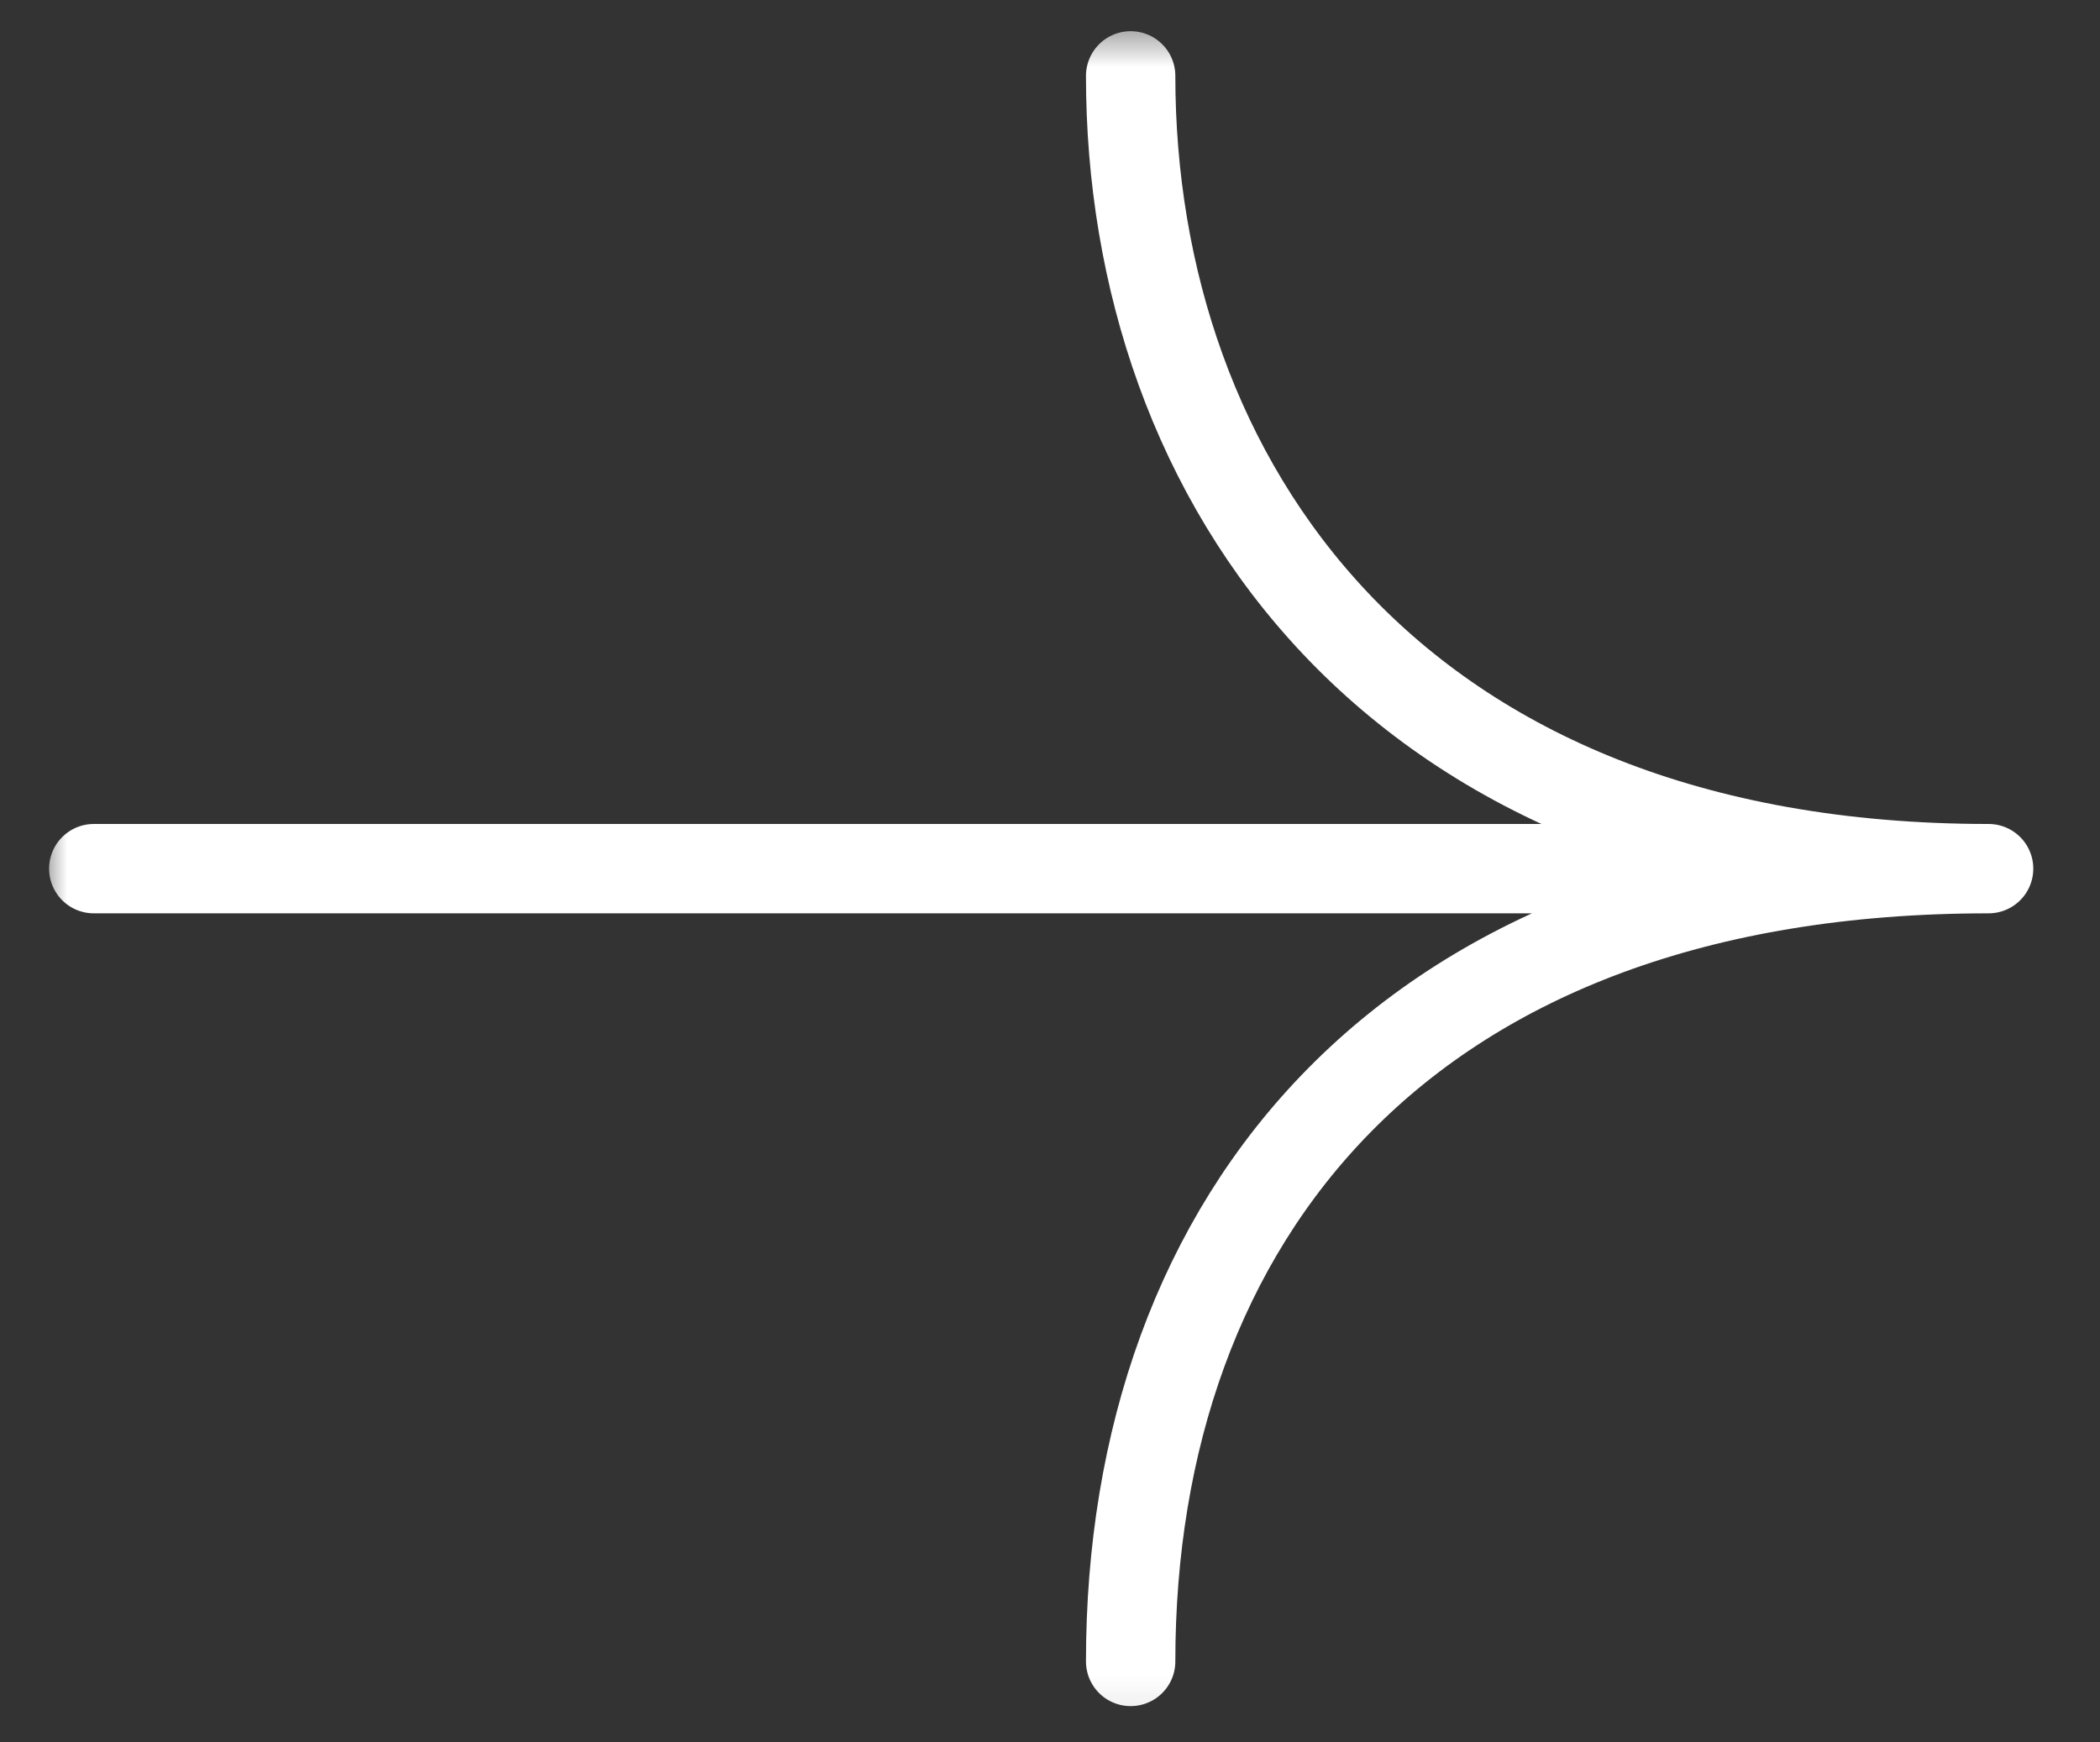 <?xml version="1.0" encoding="UTF-8"?> <svg xmlns="http://www.w3.org/2000/svg" width="47" height="39" viewBox="0 0 47 39" fill="none"><rect x="0" y="0" width="47" height="39" fill="#333333" stroke="none"/><g clip-path="url(#clip0_707_7)"><mask id="mask0_707_7" style="mask-type:luminance" maskUnits="userSpaceOnUse" x="0" y="0" width="47" height="39"><path d="M46.499 0.498L0.899 0.498L0.899 38.898H46.499V0.498Z" fill="white"></path></mask><g mask="url(#mask0_707_7)"><path d="M25.305 37.188C25.305 27.297 31.415 19.443 44.507 19.443M44.507 19.443C31.124 19.443 25.305 10.716 25.305 1.698M44.507 19.443L2.099 19.443" stroke="white" stroke-width="2" stroke-linecap="round" stroke-linejoin="round"></path></g></g><defs><clipPath id="clip0_707_7"><rect width="45.6" height="38.4" fill="white" transform="translate(0.898 0.499)"></rect></clipPath></defs></svg> 